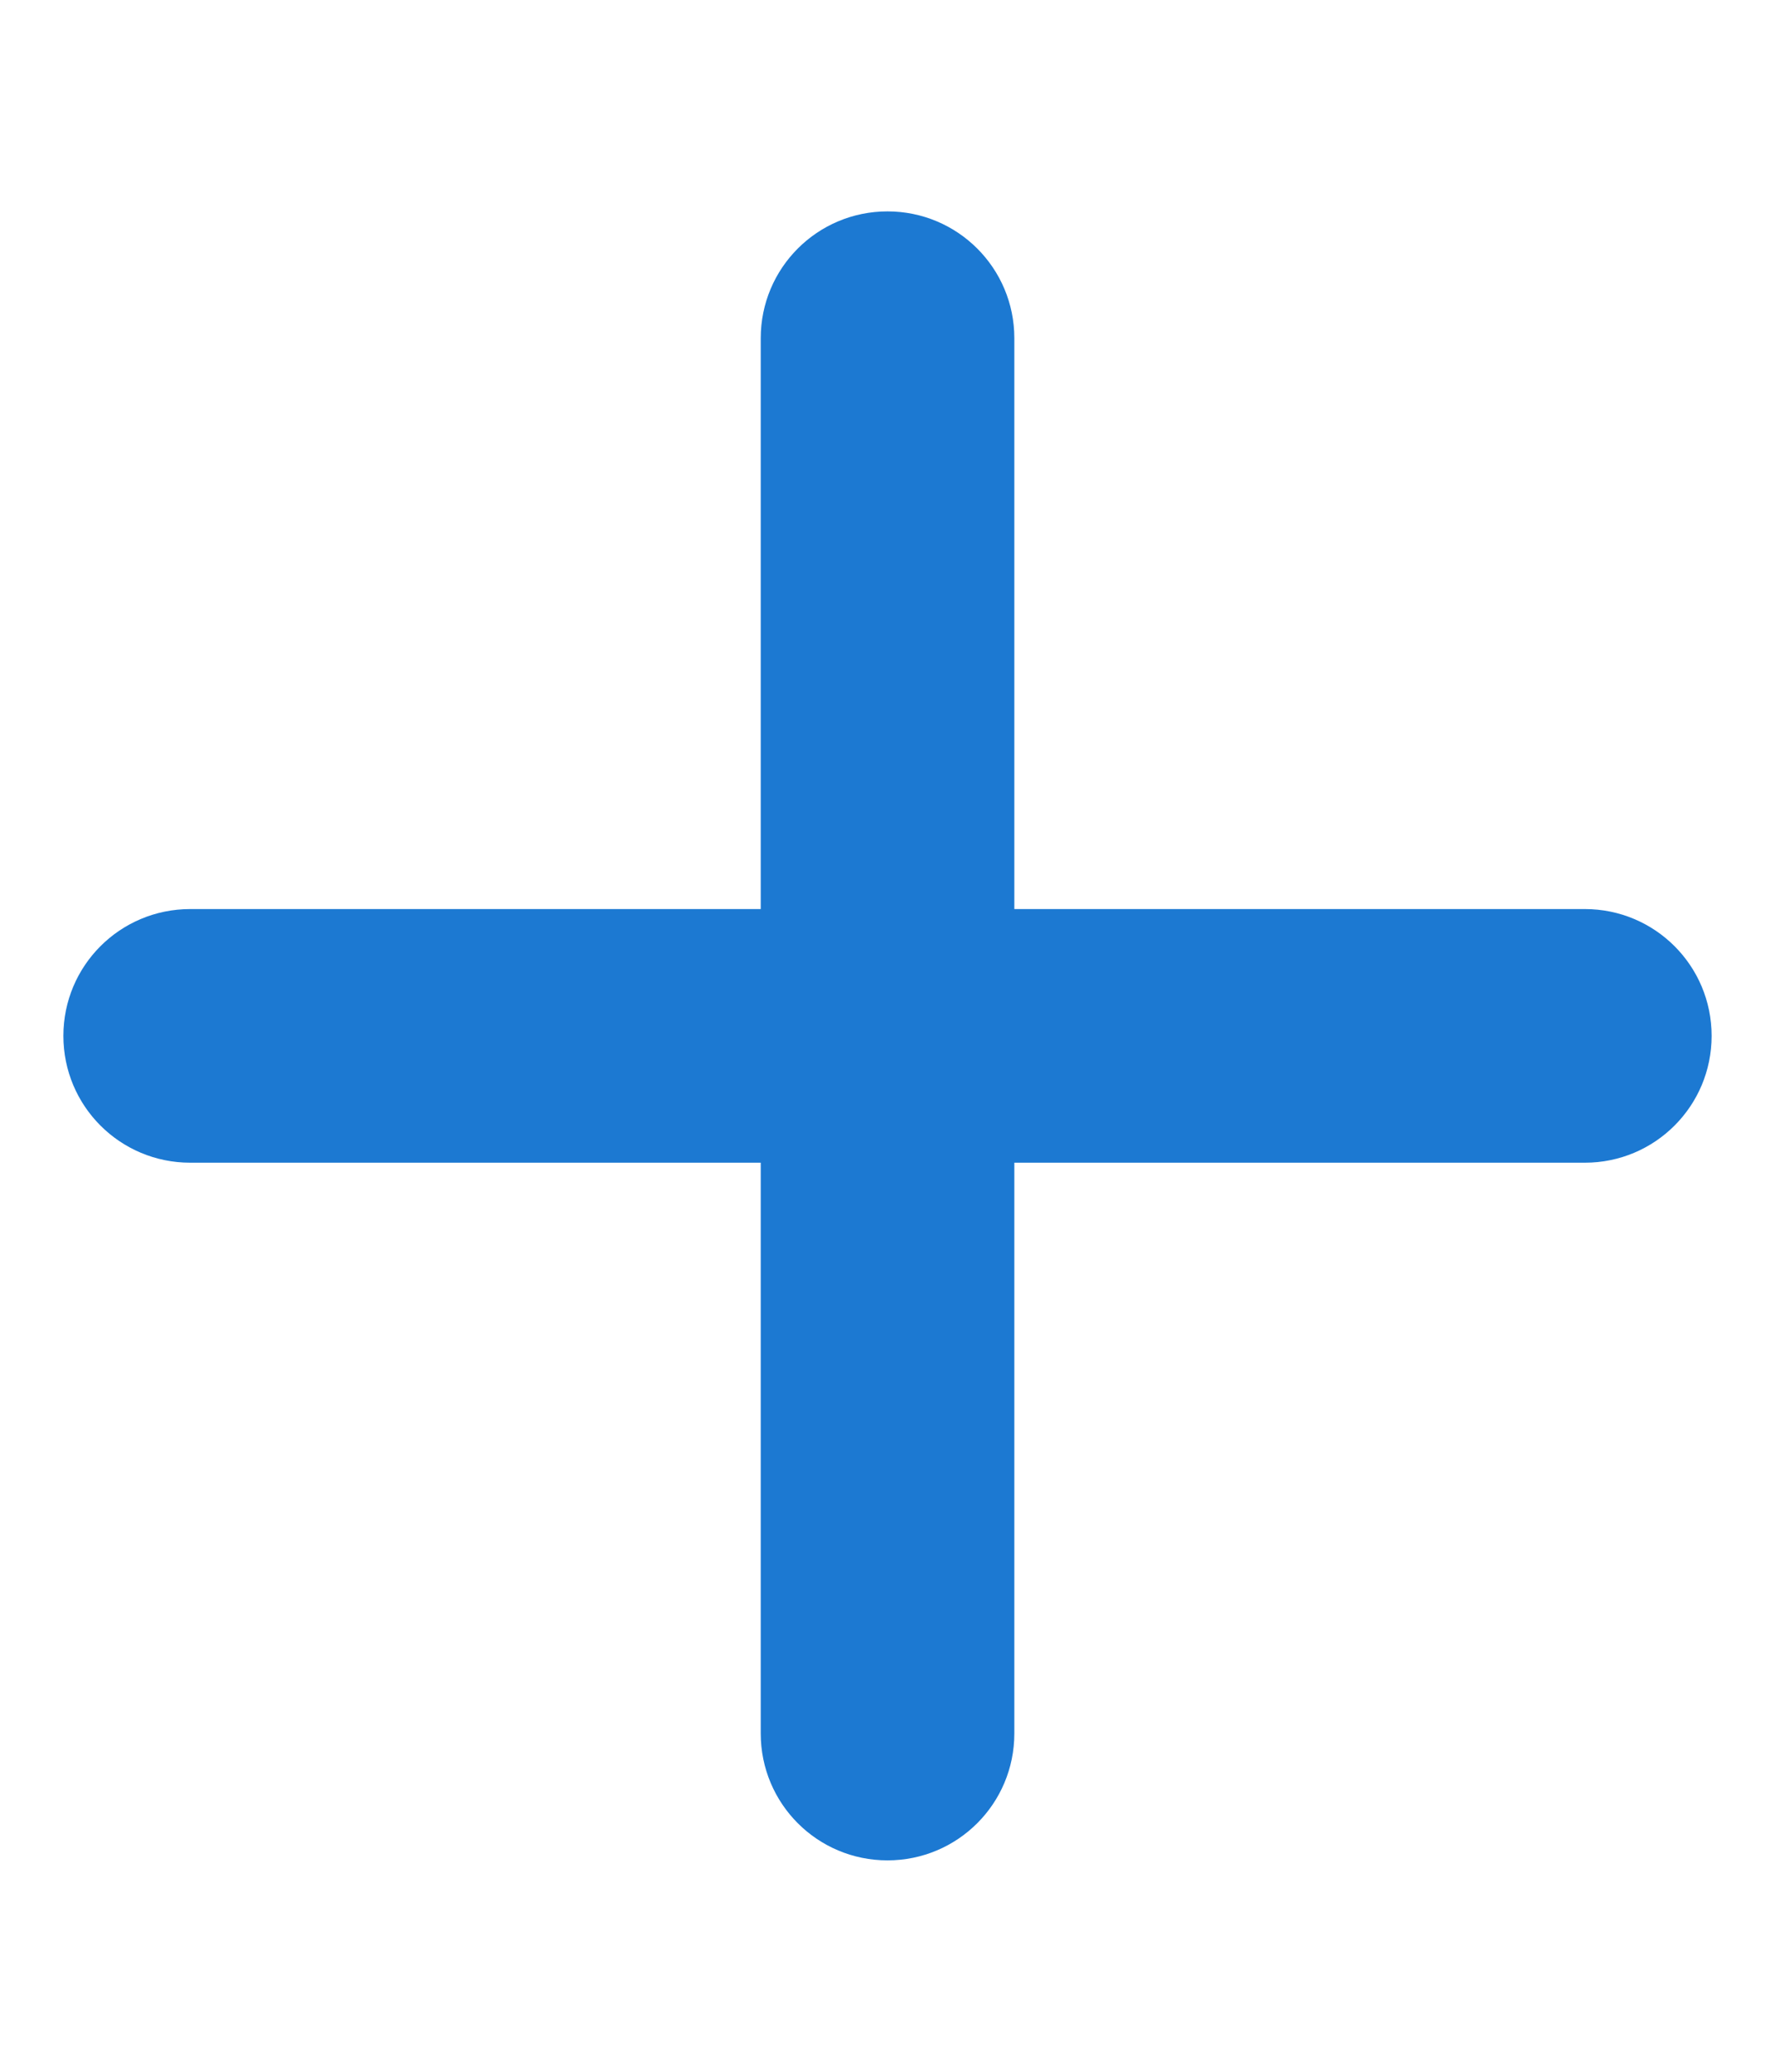 <svg width="24" height="28" viewBox="0 0 24 28" fill="none" xmlns="http://www.w3.org/2000/svg">
<path d="M13.715 4.571C13.715 3.623 12.948 2.857 12 2.857C11.052 2.857 10.286 3.623 10.286 4.571V12.286H2.572C1.623 12.286 0.857 13.052 0.857 14C0.857 14.948 1.623 15.714 2.572 15.714H10.286V23.428C10.286 24.377 11.052 25.143 12 25.143C12.948 25.143 13.715 24.377 13.715 23.428V15.714H21.429C22.377 15.714 23.143 14.948 23.143 14C23.143 13.052 22.377 12.286 21.429 12.286H13.715V4.571Z" fill="#1C79D2"/>
</svg>
